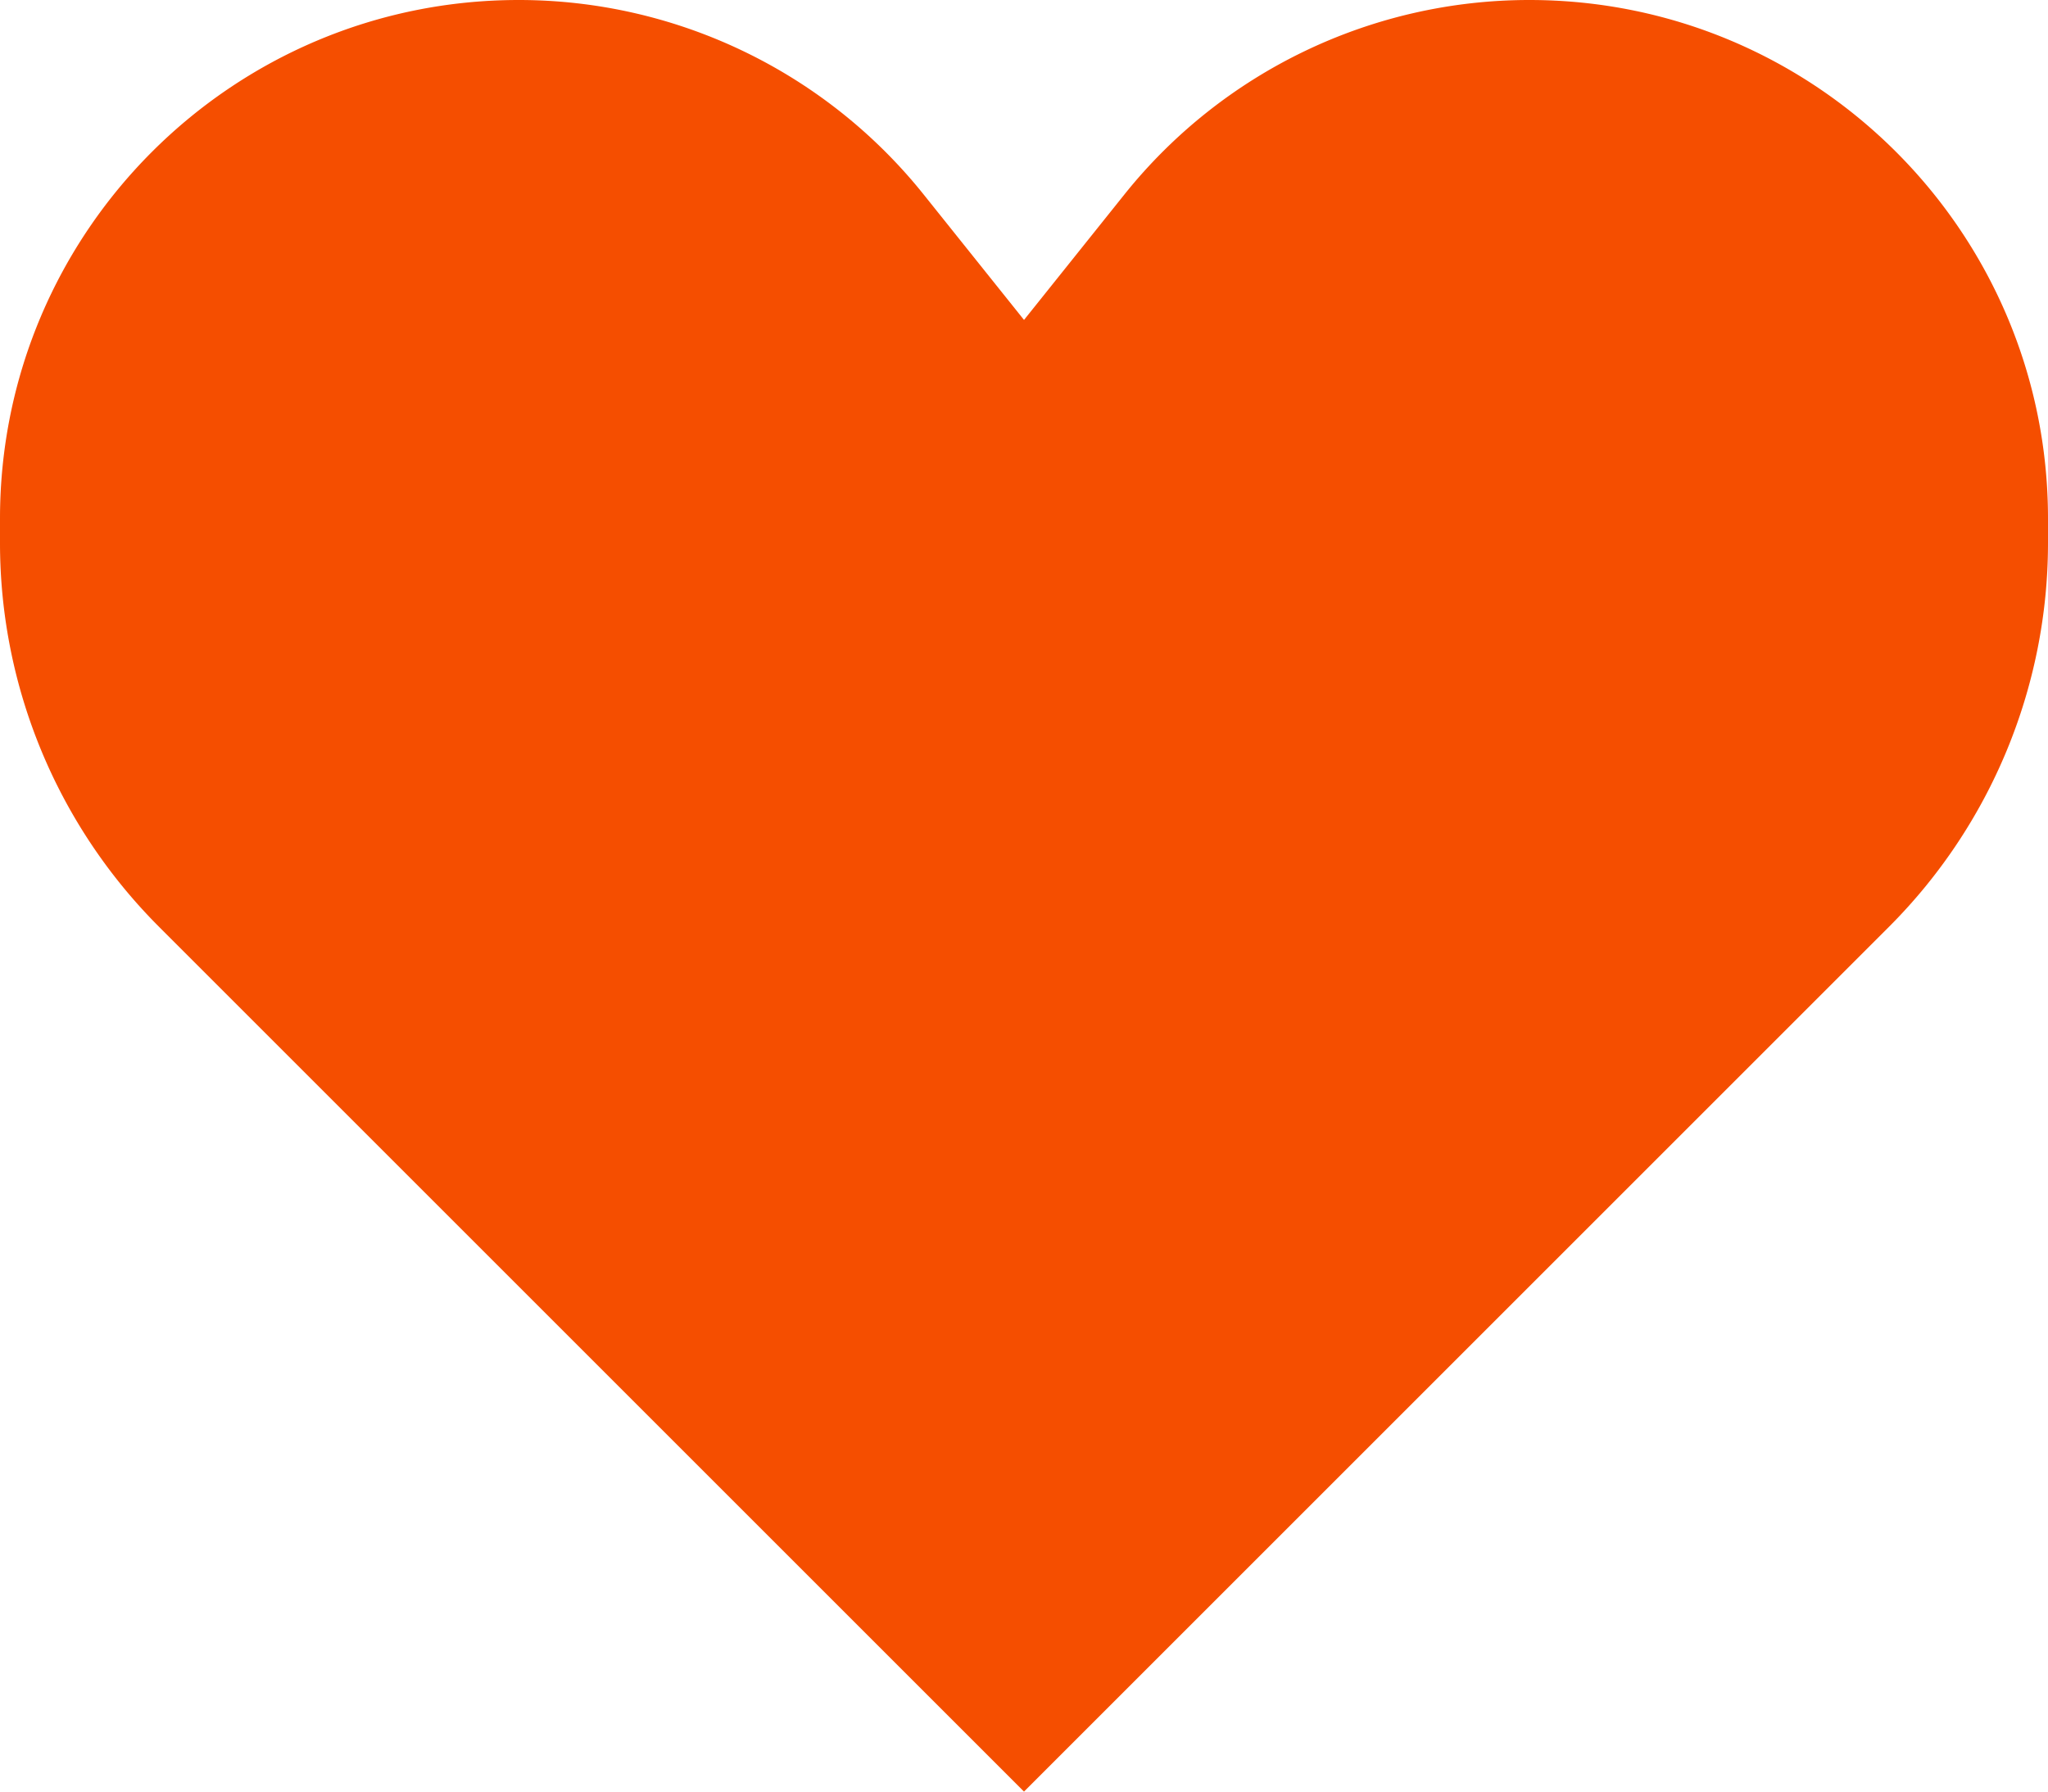 <svg xmlns="http://www.w3.org/2000/svg" width="1080" height="945" fill="none"><g clip-path="url(#a)"><path fill="#F54E00" d="M83.88 488.88 540 945l456.12-456.12a286.417 286.417 0 0 0 83.88-202.5v-12.84C1080 122.47 957.53 0 806.47 0c-83.1 0-161.69 37.77-213.59 102.66l-52.87 66.09-52.87-66.09C435.22 37.77 356.63 0 273.53 0 122.47 0 0 122.47 0 273.53v12.84c0 75.95 30.17 148.79 83.88 202.5v.01Z"/></g><defs><clipPath id="a"><path fill="#fff" d="M0 0h1080v945H0z"/></clipPath></defs></svg>